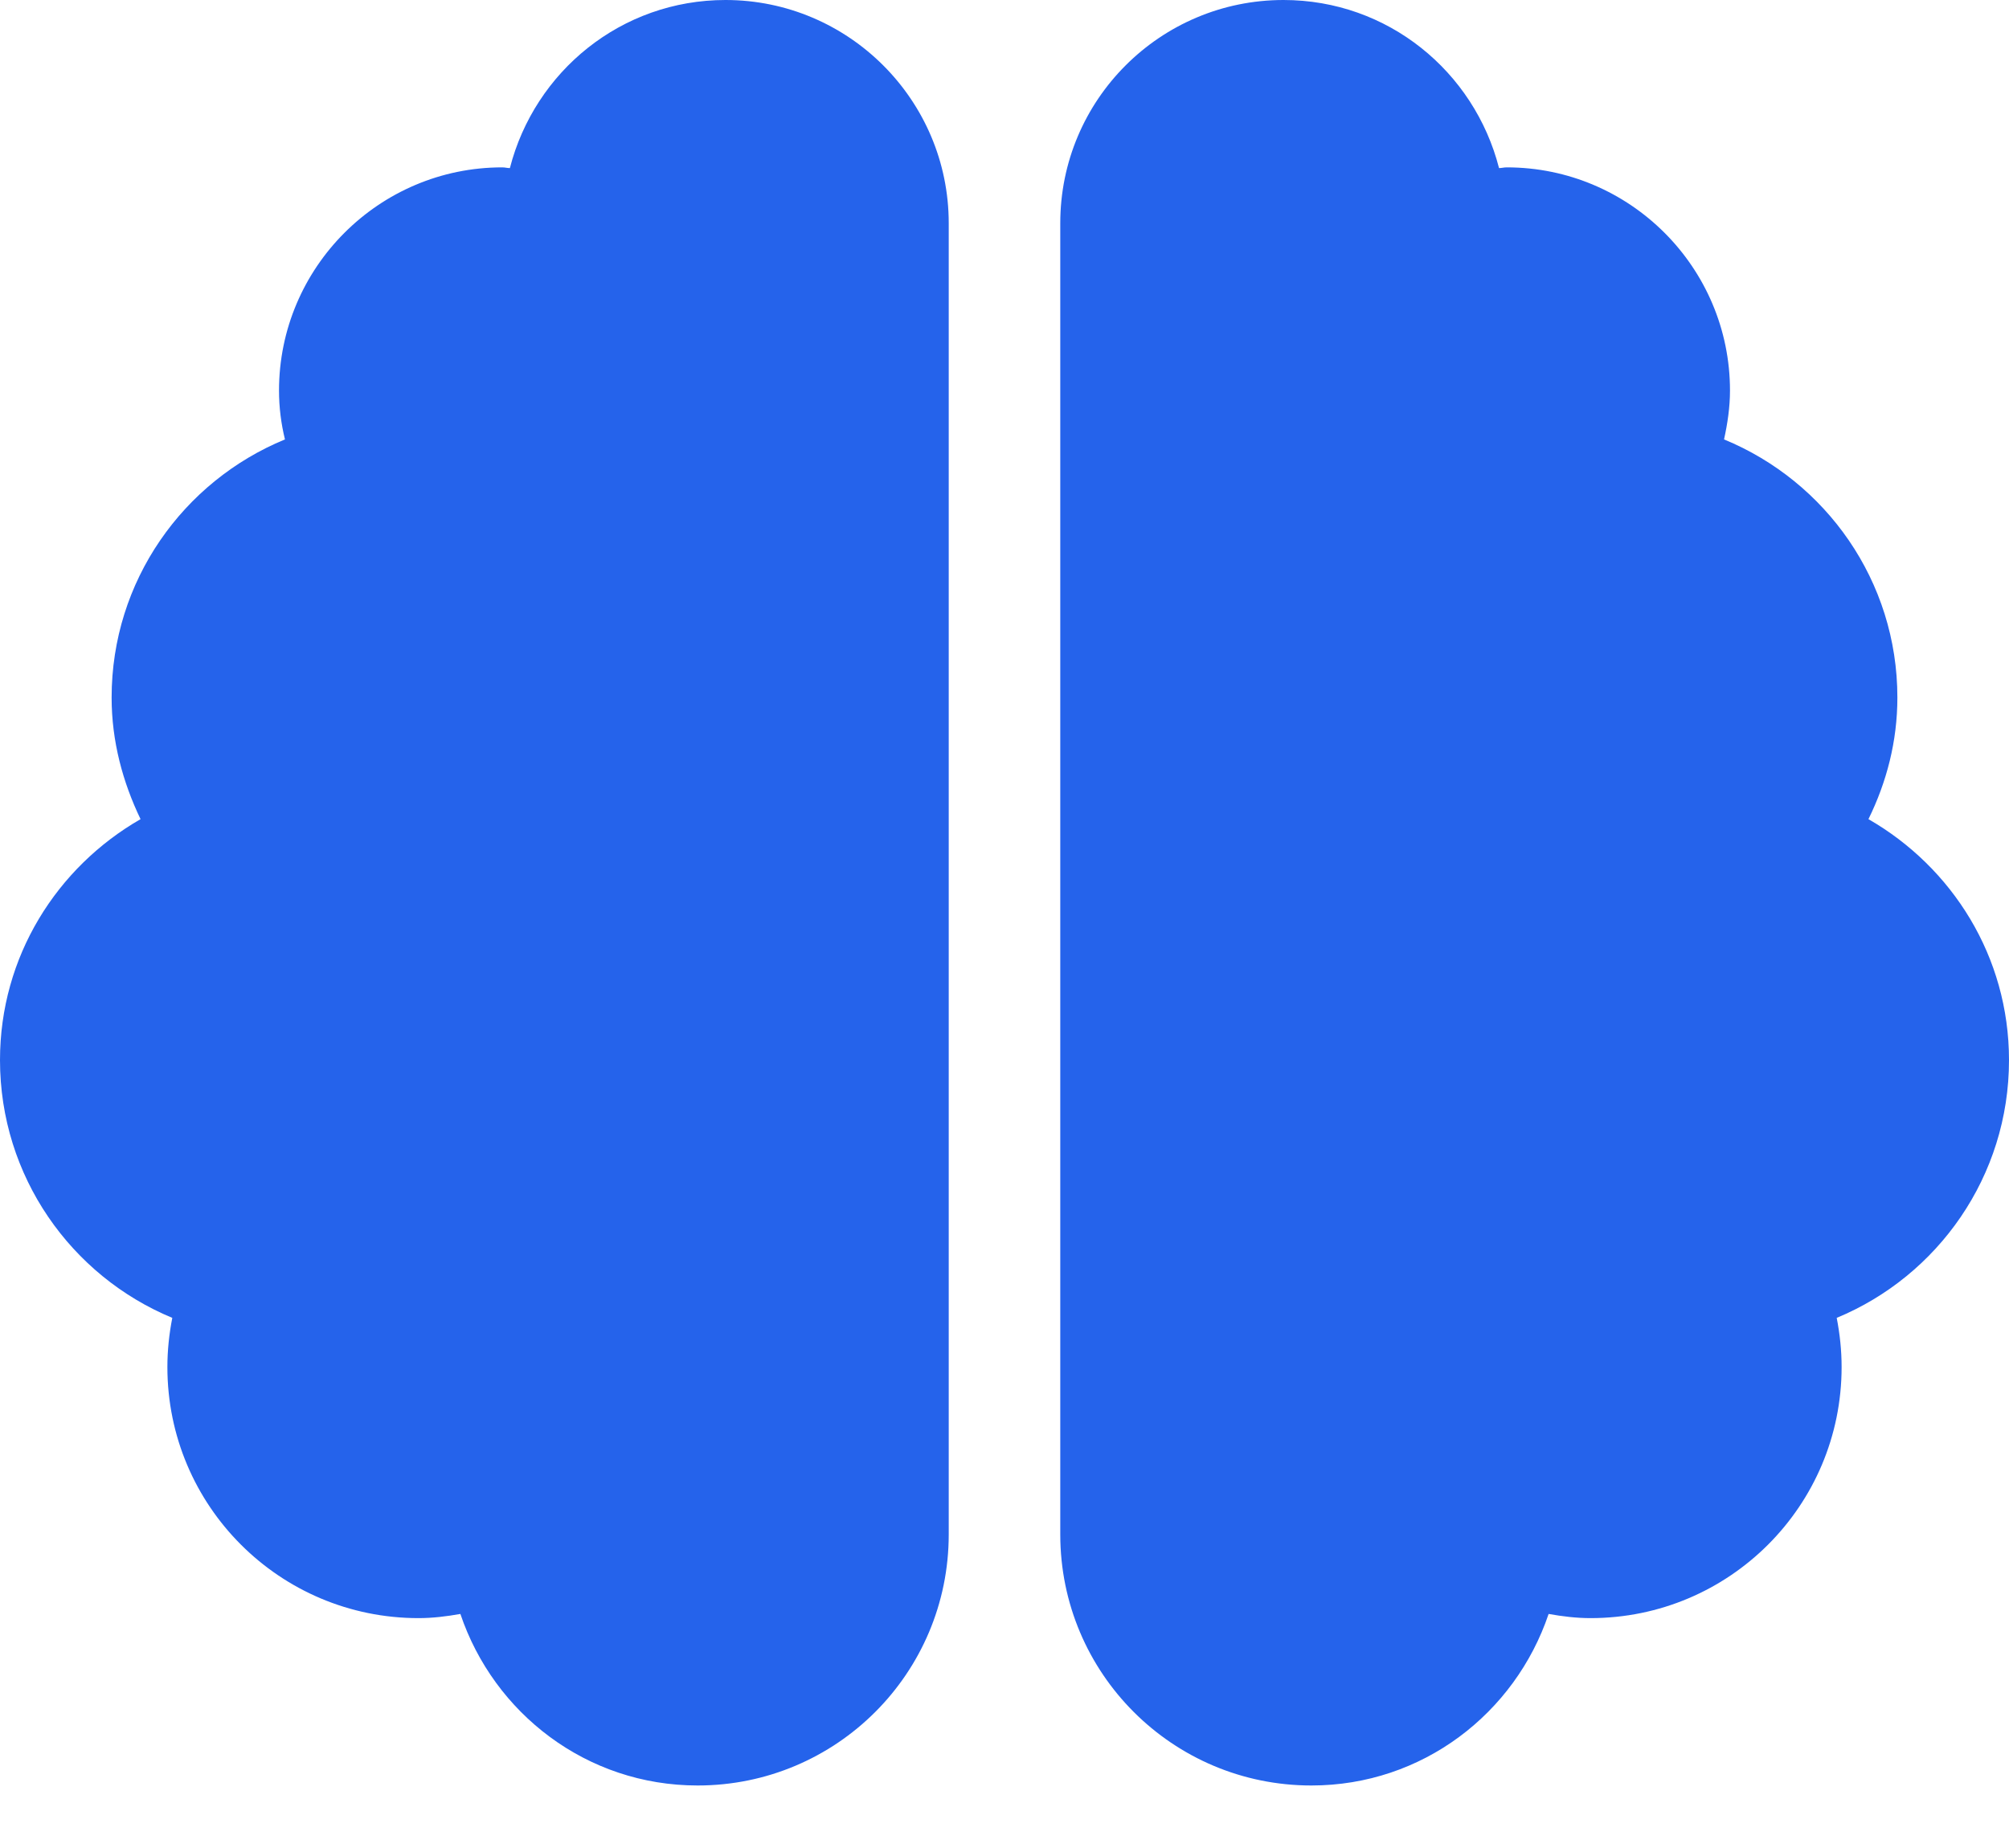 <svg width="25" height="23" viewBox="0 0 25 23" fill="none" xmlns="http://www.w3.org/2000/svg">
<path d="M9.028 0C7.73 0 6.654 0.89 6.345 2.092C6.311 2.092 6.285 2.083 6.25 2.083C4.718 2.083 3.472 3.329 3.472 4.861C3.472 5.069 3.498 5.273 3.546 5.469C2.279 5.99 1.389 7.231 1.389 8.681C1.389 9.227 1.528 9.735 1.749 10.195C0.707 10.794 0 11.905 0 13.194C0 14.64 0.885 15.881 2.144 16.402C2.105 16.602 2.083 16.806 2.083 17.014C2.083 18.741 3.481 20.139 5.208 20.139C5.386 20.139 5.56 20.117 5.729 20.087C6.146 21.324 7.3 22.222 8.681 22.222C10.408 22.222 11.806 20.825 11.806 19.097V2.778C11.806 1.246 10.56 0 9.028 0ZM25 13.194C25 11.905 24.293 10.794 23.251 10.195C23.477 9.735 23.611 9.227 23.611 8.681C23.611 7.231 22.721 5.99 21.454 5.469C21.497 5.273 21.528 5.069 21.528 4.861C21.528 3.329 20.282 2.083 18.75 2.083C18.715 2.083 18.685 2.092 18.654 2.092C18.346 0.89 17.27 0 15.972 0C14.44 0 13.194 1.241 13.194 2.778V19.097C13.194 20.825 14.592 22.222 16.319 22.222C17.7 22.222 18.854 21.324 19.271 20.087C19.44 20.117 19.614 20.139 19.792 20.139C21.519 20.139 22.917 18.741 22.917 17.014C22.917 16.806 22.895 16.602 22.856 16.402C24.115 15.881 25 14.64 25 13.194Z" fill="#2563EB"/>
</svg>

